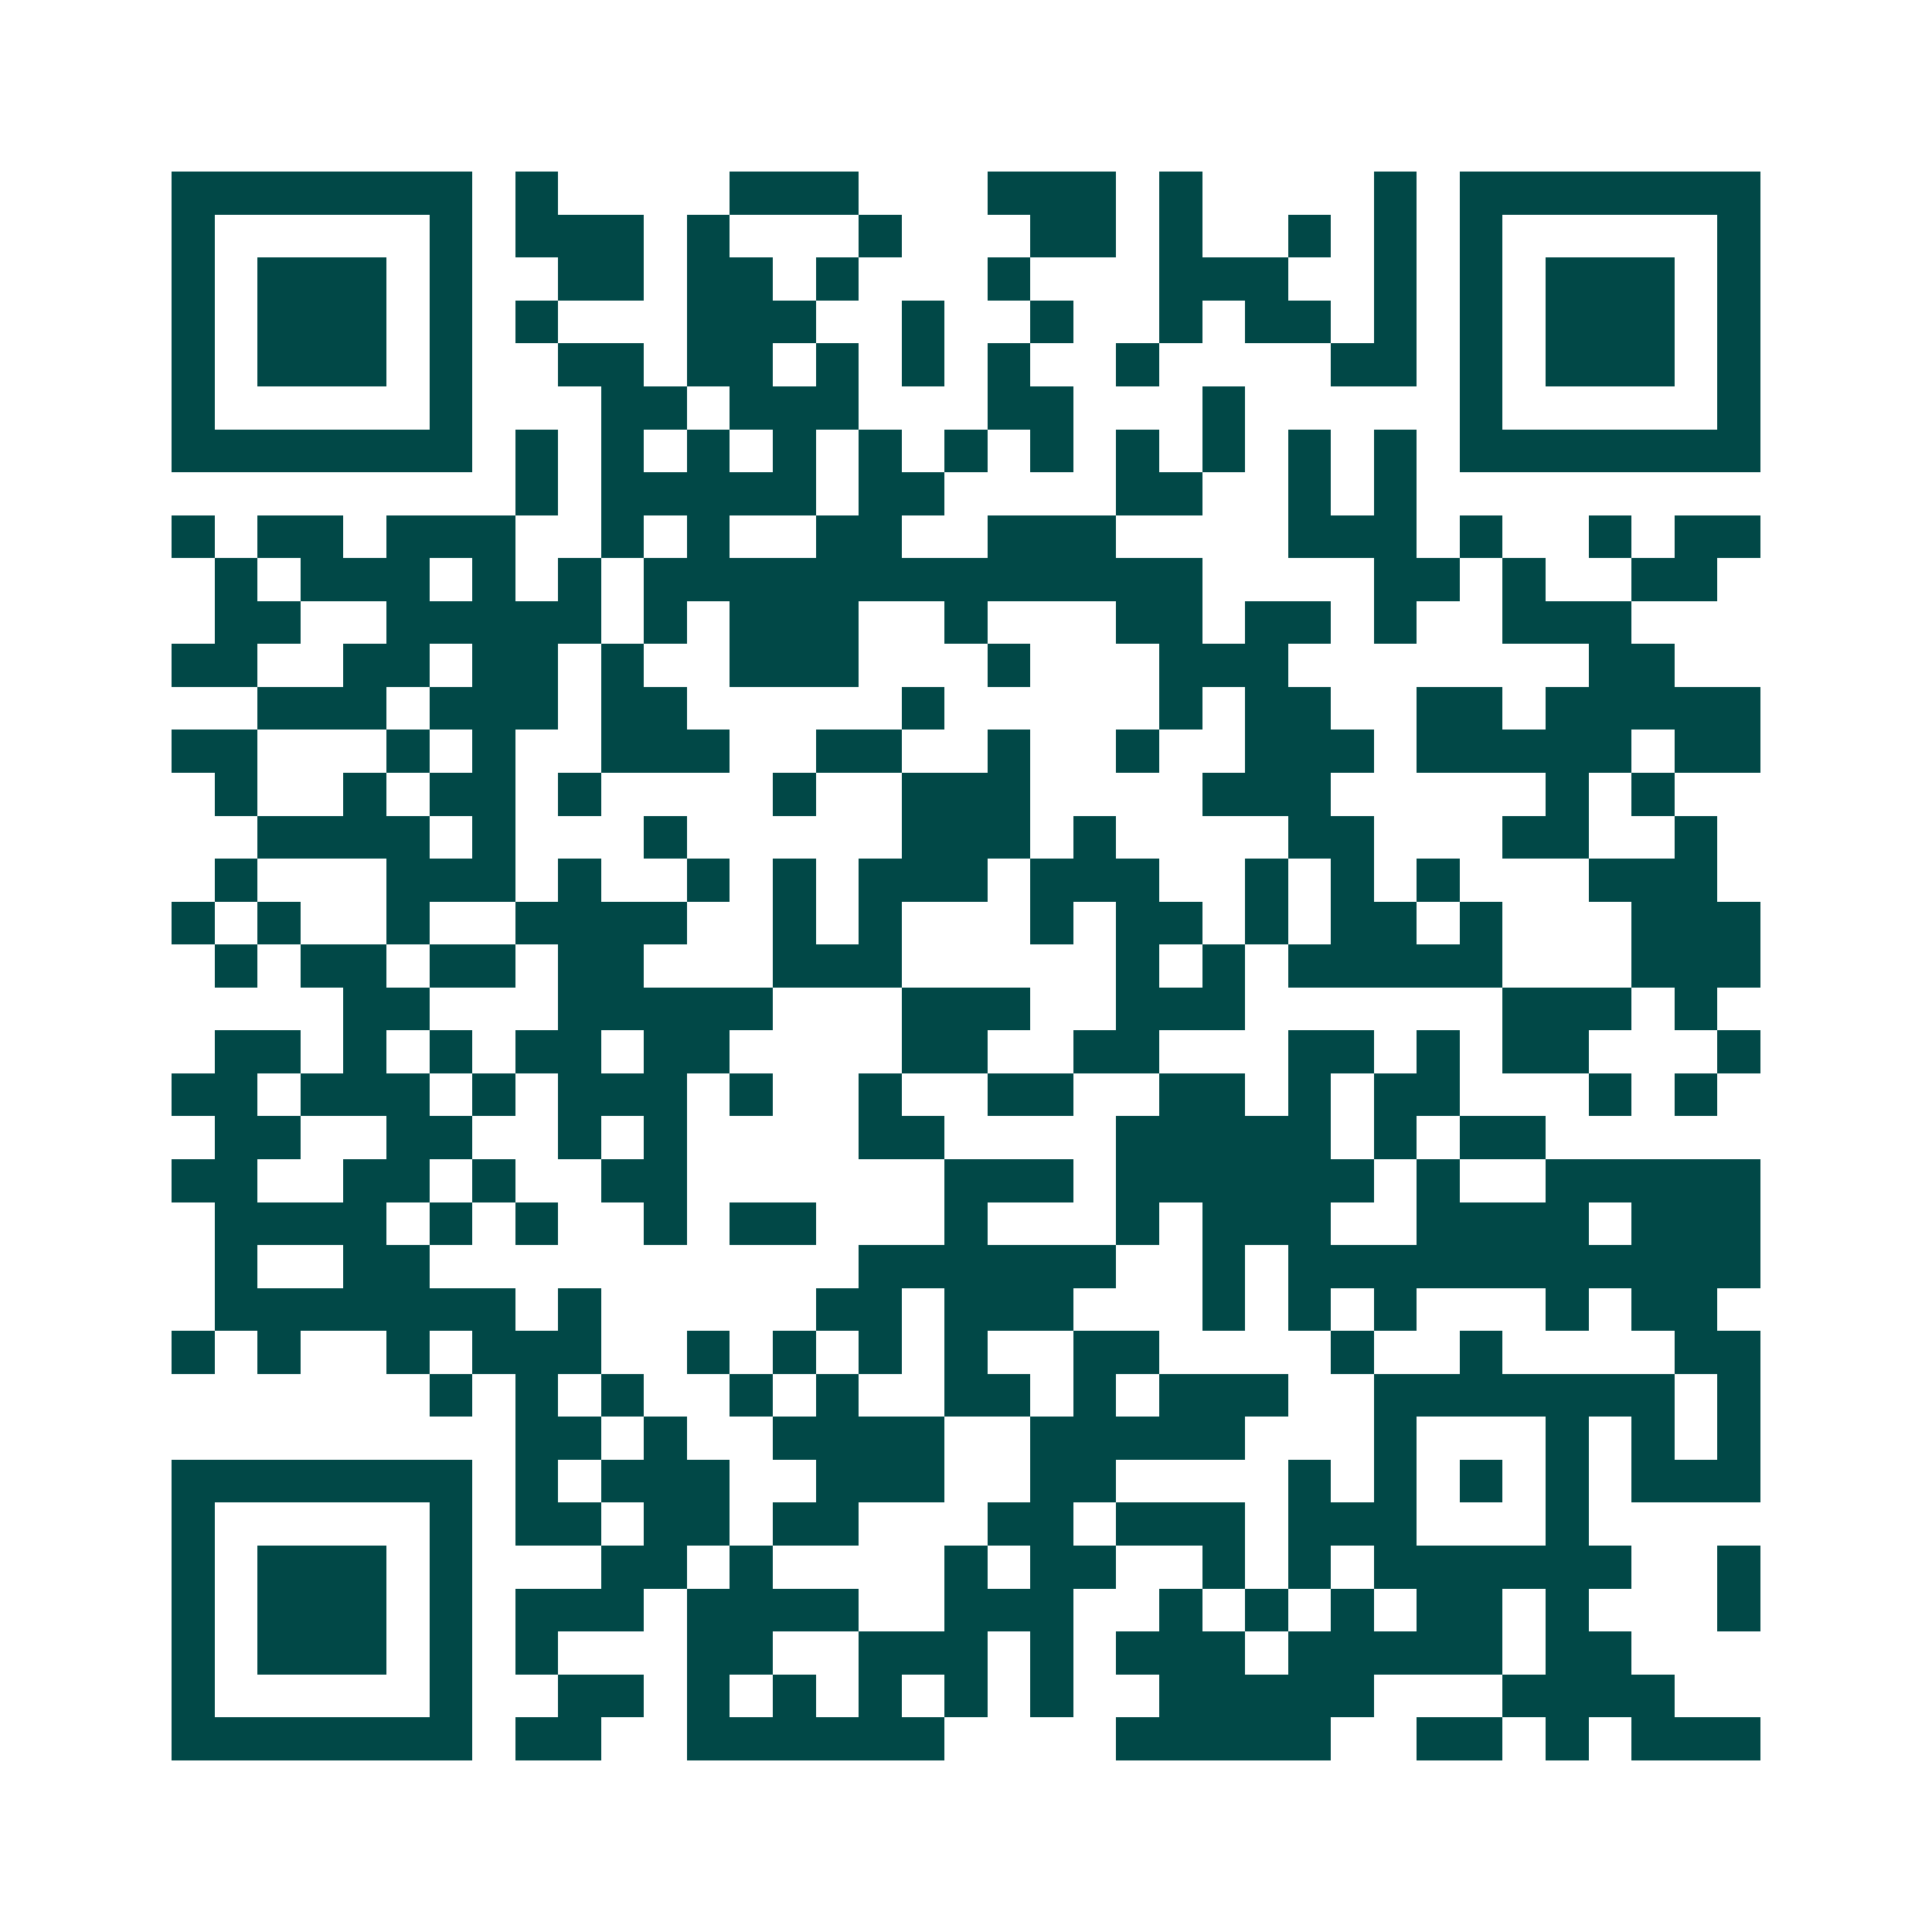 <svg xmlns="http://www.w3.org/2000/svg" width="200" height="200" viewBox="0 0 45 45" shape-rendering="crispEdges"><path fill="#ffffff" d="M0 0h45v45H0z"/><path stroke="#014847" d="M4 4.5h7m1 0h1m4 0h3m3 0h3m1 0h1m4 0h1m1 0h7M4 5.5h1m5 0h1m1 0h3m1 0h1m3 0h1m3 0h2m1 0h1m2 0h1m1 0h1m1 0h1m5 0h1M4 6.5h1m1 0h3m1 0h1m2 0h2m1 0h2m1 0h1m3 0h1m3 0h3m2 0h1m1 0h1m1 0h3m1 0h1M4 7.5h1m1 0h3m1 0h1m1 0h1m3 0h3m2 0h1m2 0h1m2 0h1m1 0h2m1 0h1m1 0h1m1 0h3m1 0h1M4 8.5h1m1 0h3m1 0h1m2 0h2m1 0h2m1 0h1m1 0h1m1 0h1m2 0h1m4 0h2m1 0h1m1 0h3m1 0h1M4 9.5h1m5 0h1m3 0h2m1 0h3m3 0h2m3 0h1m5 0h1m5 0h1M4 10.5h7m1 0h1m1 0h1m1 0h1m1 0h1m1 0h1m1 0h1m1 0h1m1 0h1m1 0h1m1 0h1m1 0h1m1 0h7M12 11.5h1m1 0h5m1 0h2m4 0h2m2 0h1m1 0h1M4 12.5h1m1 0h2m1 0h3m2 0h1m1 0h1m2 0h2m2 0h3m4 0h3m1 0h1m2 0h1m1 0h2M5 13.5h1m1 0h3m1 0h1m1 0h1m1 0h13m4 0h2m1 0h1m2 0h2M5 14.5h2m2 0h5m1 0h1m1 0h3m2 0h1m3 0h2m1 0h2m1 0h1m2 0h3M4 15.5h2m2 0h2m1 0h2m1 0h1m2 0h3m3 0h1m3 0h3m7 0h2M6 16.5h3m1 0h3m1 0h2m5 0h1m5 0h1m1 0h2m2 0h2m1 0h5M4 17.5h2m3 0h1m1 0h1m2 0h3m2 0h2m2 0h1m2 0h1m2 0h3m1 0h5m1 0h2M5 18.5h1m2 0h1m1 0h2m1 0h1m4 0h1m2 0h3m4 0h3m5 0h1m1 0h1M6 19.5h4m1 0h1m3 0h1m5 0h3m1 0h1m4 0h2m3 0h2m2 0h1M5 20.5h1m3 0h3m1 0h1m2 0h1m1 0h1m1 0h3m1 0h3m2 0h1m1 0h1m1 0h1m3 0h3M4 21.5h1m1 0h1m2 0h1m2 0h4m2 0h1m1 0h1m3 0h1m1 0h2m1 0h1m1 0h2m1 0h1m3 0h3M5 22.5h1m1 0h2m1 0h2m1 0h2m3 0h3m5 0h1m1 0h1m1 0h5m3 0h3M8 23.5h2m3 0h5m3 0h3m2 0h3m6 0h3m1 0h1M5 24.5h2m1 0h1m1 0h1m1 0h2m1 0h2m4 0h2m2 0h2m3 0h2m1 0h1m1 0h2m3 0h1M4 25.5h2m1 0h3m1 0h1m1 0h3m1 0h1m2 0h1m2 0h2m2 0h2m1 0h1m1 0h2m3 0h1m1 0h1M5 26.5h2m2 0h2m2 0h1m1 0h1m4 0h2m4 0h5m1 0h1m1 0h2M4 27.5h2m2 0h2m1 0h1m2 0h2m6 0h3m1 0h6m1 0h1m2 0h5M5 28.5h4m1 0h1m1 0h1m2 0h1m1 0h2m3 0h1m3 0h1m1 0h3m2 0h4m1 0h3M5 29.5h1m2 0h2m10 0h6m2 0h1m1 0h11M5 30.5h7m1 0h1m5 0h2m1 0h3m3 0h1m1 0h1m1 0h1m3 0h1m1 0h2M4 31.5h1m1 0h1m2 0h1m1 0h3m2 0h1m1 0h1m1 0h1m1 0h1m2 0h2m4 0h1m2 0h1m4 0h2M10 32.5h1m1 0h1m1 0h1m2 0h1m1 0h1m2 0h2m1 0h1m1 0h3m2 0h7m1 0h1M12 33.5h2m1 0h1m2 0h4m2 0h5m3 0h1m3 0h1m1 0h1m1 0h1M4 34.5h7m1 0h1m1 0h3m2 0h3m2 0h2m4 0h1m1 0h1m1 0h1m1 0h1m1 0h3M4 35.5h1m5 0h1m1 0h2m1 0h2m1 0h2m3 0h2m1 0h3m1 0h3m3 0h1M4 36.5h1m1 0h3m1 0h1m3 0h2m1 0h1m4 0h1m1 0h2m2 0h1m1 0h1m1 0h6m2 0h1M4 37.5h1m1 0h3m1 0h1m1 0h3m1 0h4m2 0h3m2 0h1m1 0h1m1 0h1m1 0h2m1 0h1m3 0h1M4 38.5h1m1 0h3m1 0h1m1 0h1m3 0h2m2 0h3m1 0h1m1 0h3m1 0h5m1 0h2M4 39.5h1m5 0h1m2 0h2m1 0h1m1 0h1m1 0h1m1 0h1m1 0h1m2 0h5m3 0h4M4 40.5h7m1 0h2m2 0h6m4 0h5m2 0h2m1 0h1m1 0h3"/></svg>
